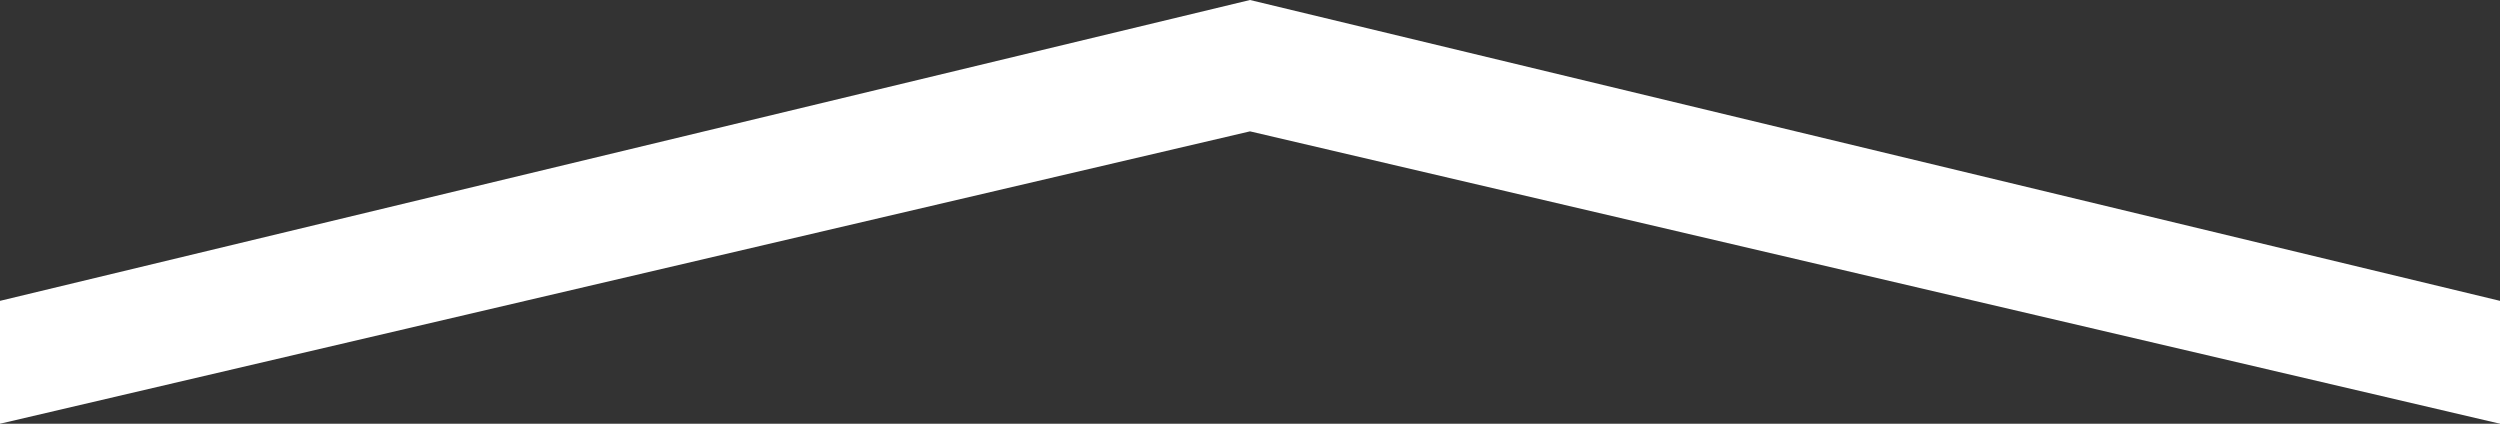 <?xml version="1.0" encoding="utf-8"?>
<!-- Generator: Adobe Illustrator 24.0.3, SVG Export Plug-In . SVG Version: 6.00 Build 0)  -->
<svg version="1.1" id="レイヤー_1" xmlns="http://www.w3.org/2000/svg" xmlns:xlink="http://www.w3.org/1999/xlink" x="0px"
	 y="0px" viewBox="0 0 59 10" style="enable-background:new 0 0 59 10;" xml:space="preserve">
<rect x="0" y="0" width="59" height="10" fill="#333333" stroke="none"/>
<style type="text/css">
	.st0{fill:#FFFFFF;}
</style>
<polygon class="st0" points="59,10 29.5,3.1 0,10 0,7.1 29.5,0 59,7.1 "/>
</svg>

